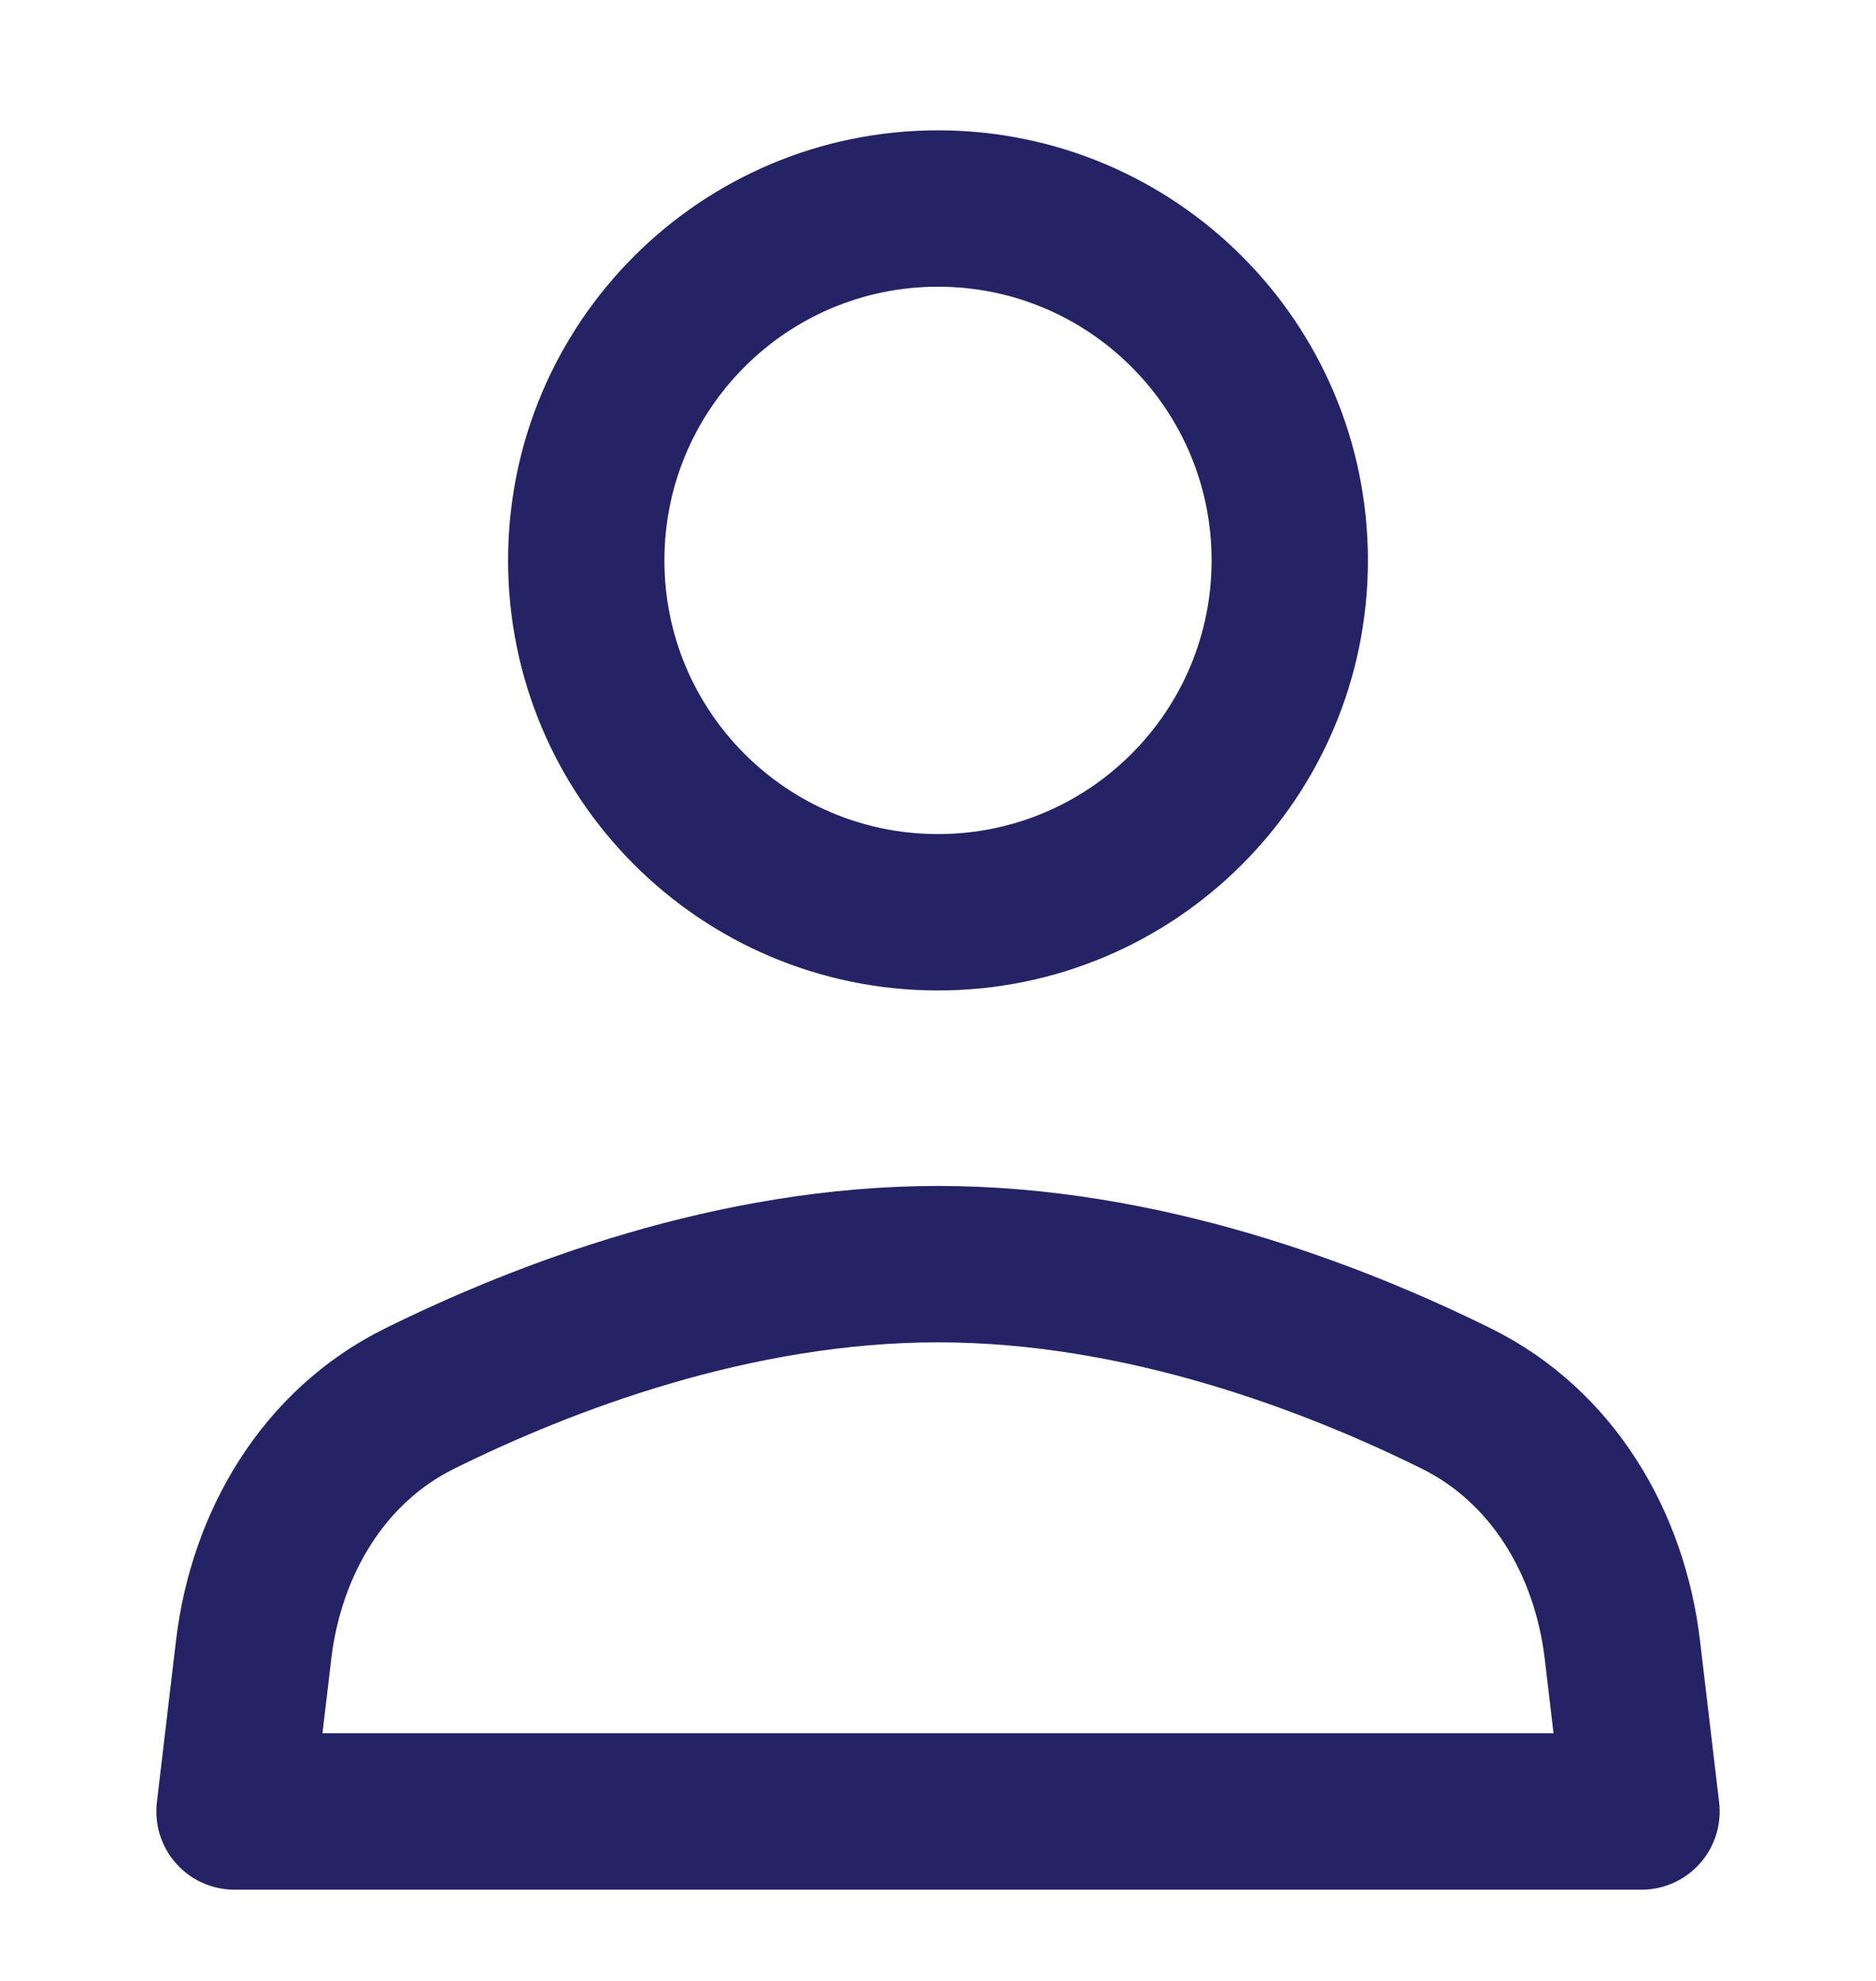 <?xml version="1.0" encoding="UTF-8"?> <svg xmlns="http://www.w3.org/2000/svg" width="18" height="19" viewBox="0 0 18 19" fill="none"><g clip-path="url(#clip0_6625_4919)"><path d="M13.973 13.414C12.78 12.824 10.953 12.125 9 12.125C7.047 12.125 5.22 12.824 4.027 13.414C3.105 13.869 2.556 14.799 2.434 15.82L2.25 17.375H15.75L15.566 15.82C15.444 14.799 14.895 13.869 13.973 13.414Z" stroke="#242365" stroke-width="1.5" stroke-linecap="round" stroke-linejoin="round"></path><path d="M9 8.75C10.864 8.75 12.375 7.239 12.375 5.375C12.375 3.511 10.864 2 9 2C7.136 2 5.625 3.511 5.625 5.375C5.625 7.239 7.136 8.75 9 8.75Z" stroke="#242365" stroke-width="1.5" stroke-linecap="round" stroke-linejoin="round"></path></g><defs><clipPath id="clip0_6625_4919"><rect width="18" height="18" fill="white" transform="translate(0 0.5)"></rect></clipPath></defs></svg> 
